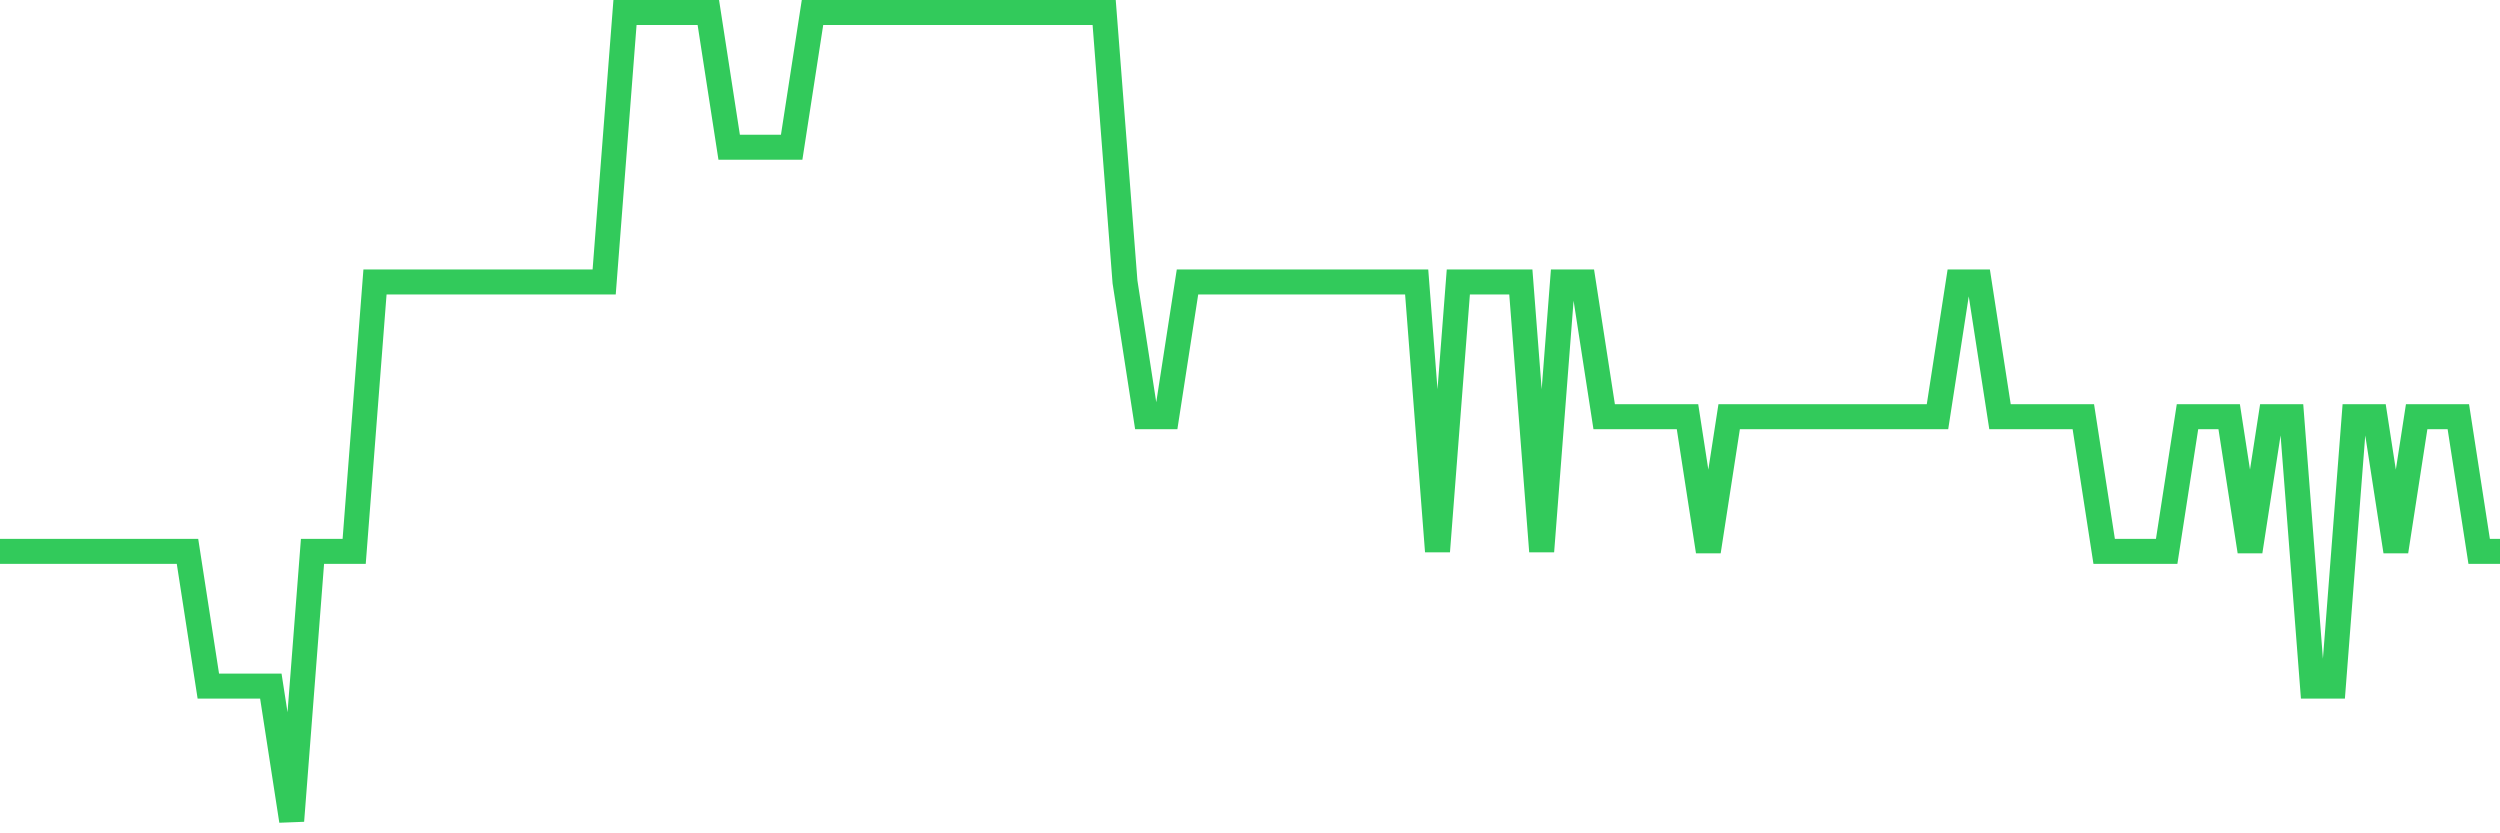 <svg
  xmlns="http://www.w3.org/2000/svg"
  xmlns:xlink="http://www.w3.org/1999/xlink"
  width="120"
  height="40"
  viewBox="0 0 120 40"
  preserveAspectRatio="none"
>
  <polyline
    points="0,26.467 1,26.467 2,26.467 3,26.467 4,26.467 5,26.467 6,26.467 7,26.467 8,26.467 9,26.467 10,32.933 11,32.933 12,32.933 13,32.933 14,39.4 15,26.467 16,26.467 17,26.467 18,13.533 19,13.533 20,13.533 21,13.533 22,13.533 23,13.533 24,13.533 25,13.533 26,13.533 27,13.533 28,13.533 29,13.533 30,0.6 31,0.6 32,0.6 33,0.6 34,0.6 35,7.067 36,7.067 37,7.067 38,7.067 39,0.6 40,0.6 41,0.6 42,0.6 43,0.6 44,0.6 45,0.6 46,0.6 47,0.6 48,0.6 49,0.6 50,0.6 51,0.6 52,0.6 53,0.6 54,13.533 55,20 56,20 57,13.533 58,13.533 59,13.533 60,13.533 61,13.533 62,13.533 63,13.533 64,13.533 65,13.533 66,13.533 67,13.533 68,13.533 69,26.467 70,13.533 71,13.533 72,13.533 73,13.533 74,26.467 75,13.533 76,13.533 77,20 78,20 79,20 80,20 81,20 82,26.467 83,20 84,20 85,20 86,20 87,20 88,20 89,20 90,20 91,20 92,20 93,20 94,13.533 95,13.533 96,20 97,20 98,20 99,20 100,20 101,26.467 102,26.467 103,26.467 104,26.467 105,20 106,20 107,20 108,26.467 109,20 110,20 111,32.933 112,32.933 113,20 114,20 115,26.467 116,20 117,20 118,20 119,26.467 120,26.467"
    fill="none"
    stroke="#32ca5b"
    stroke-width="1.2"
  >
  </polyline>
</svg>